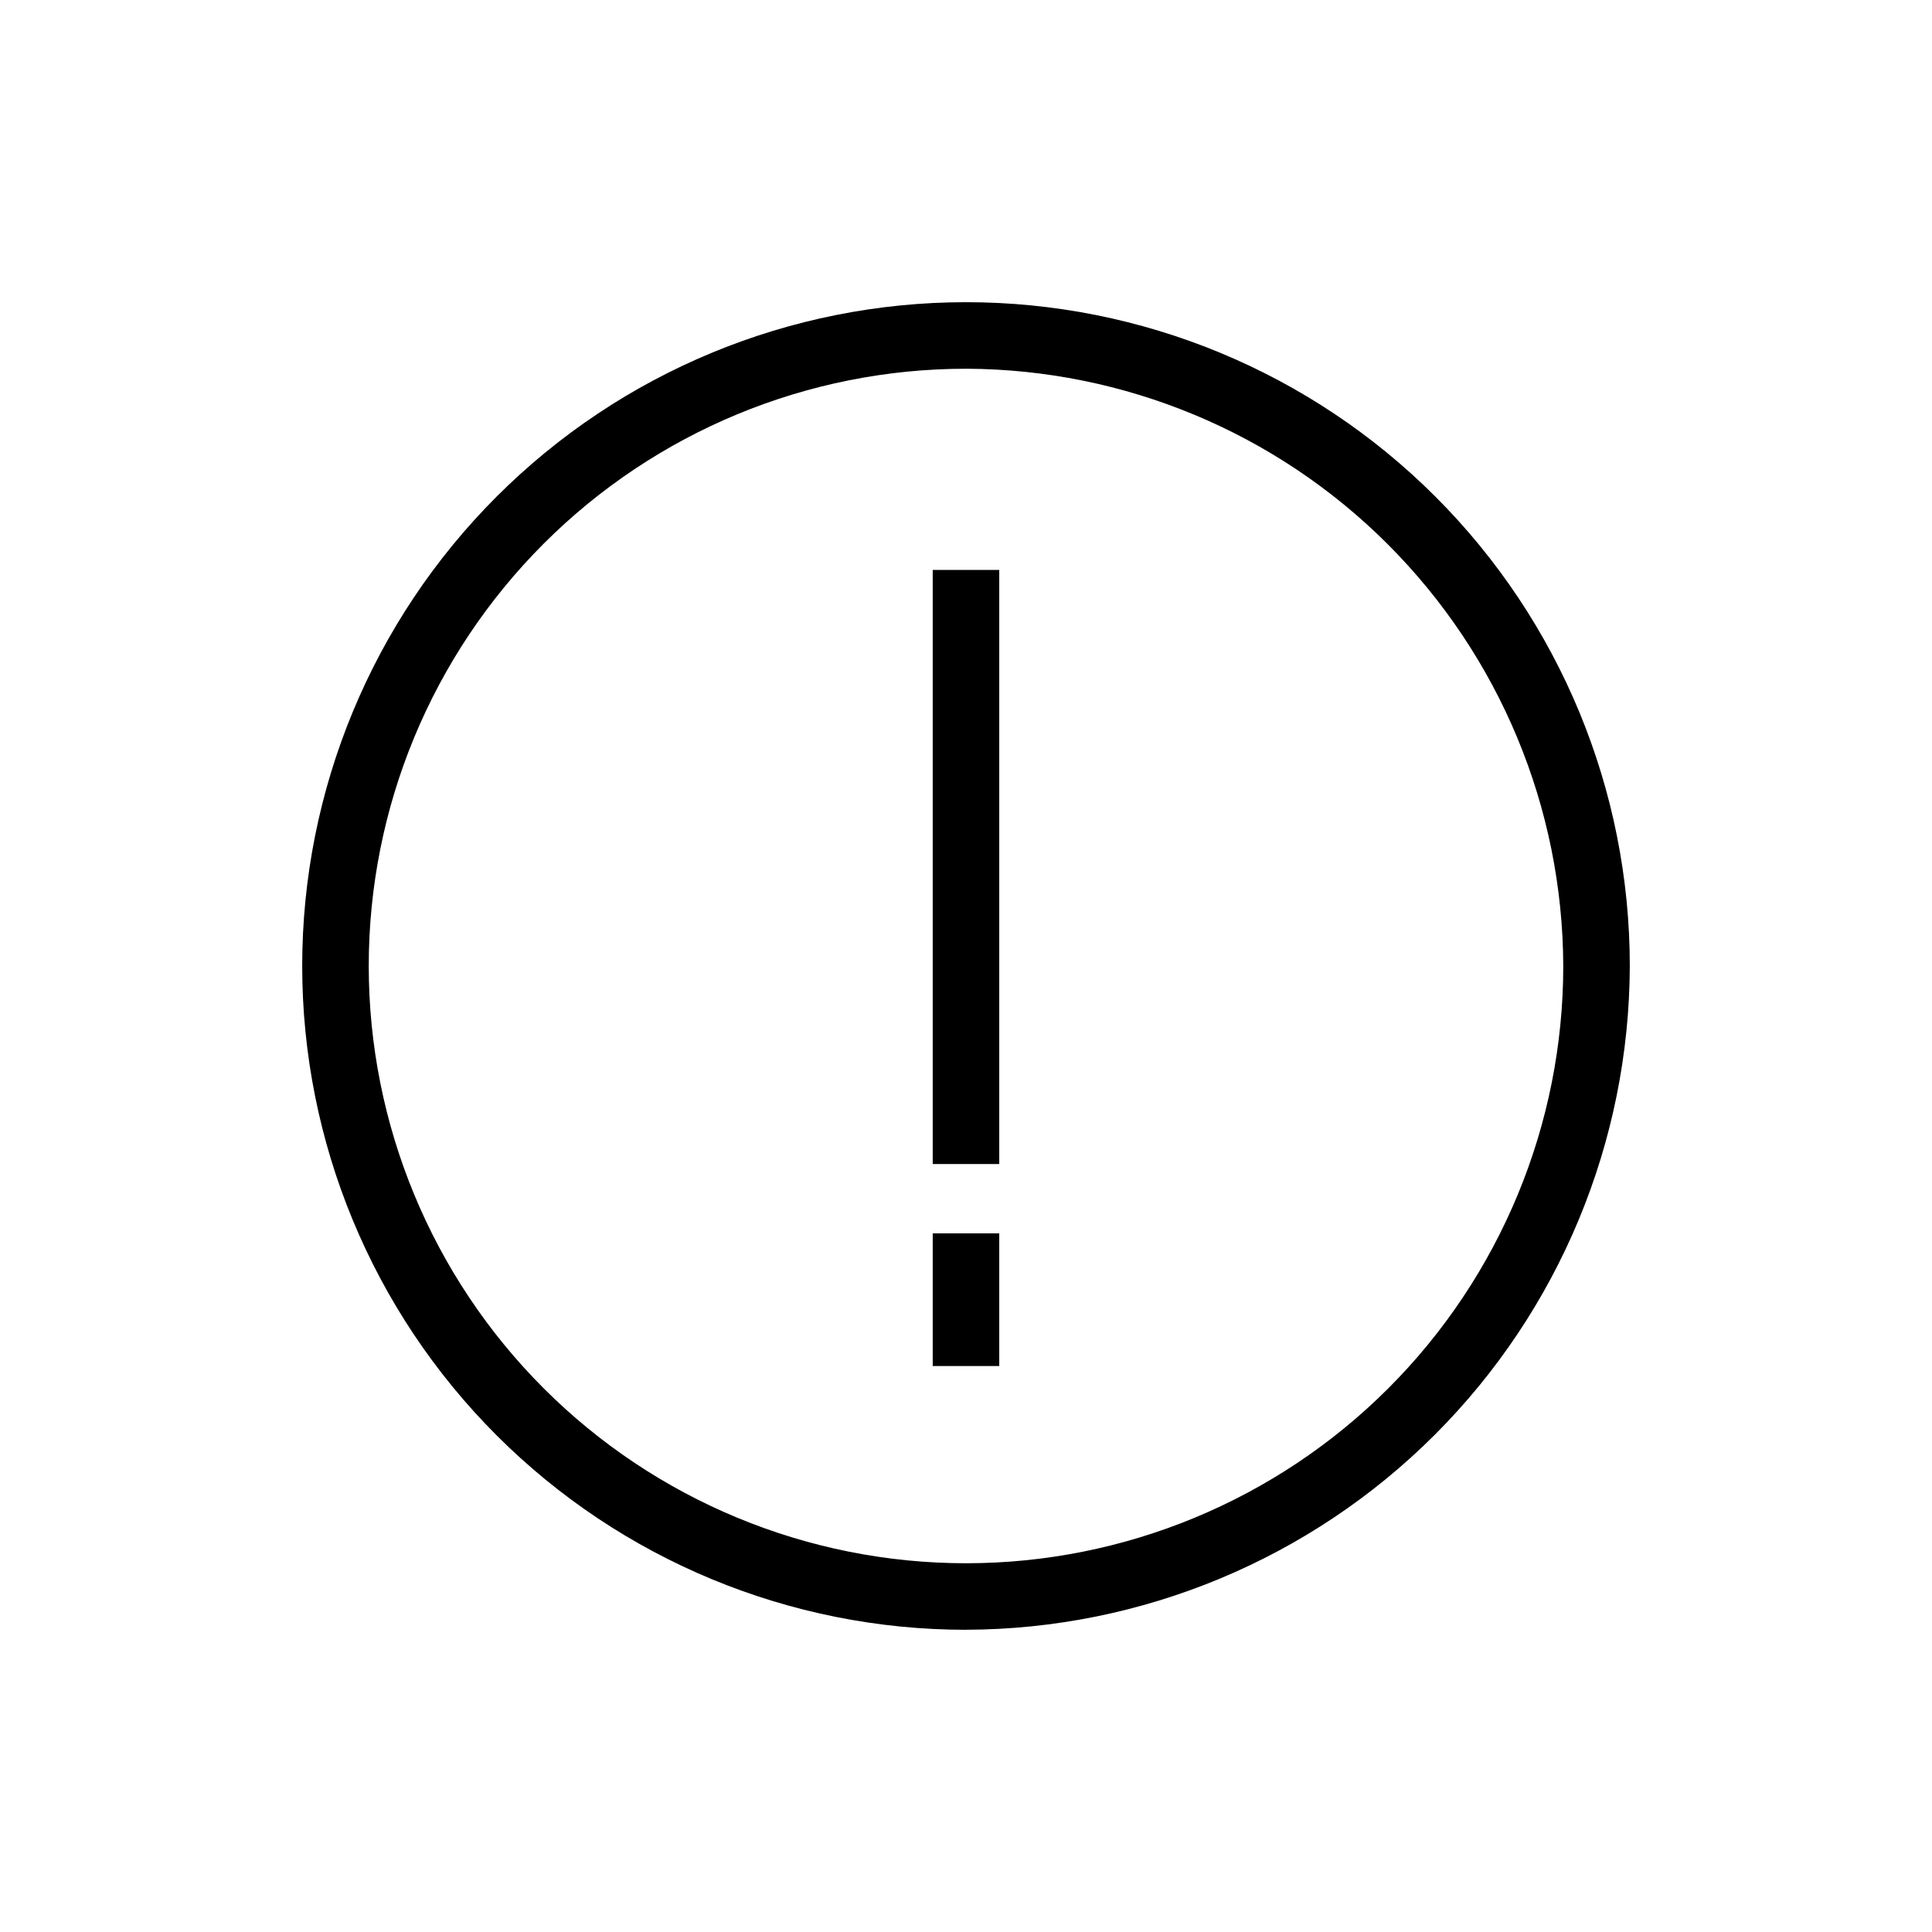 <?xml version="1.0" encoding="UTF-8"?>
<!-- Uploaded to: ICON Repo, www.iconrepo.com, Generator: ICON Repo Mixer Tools -->
<svg fill="#000000" width="800px" height="800px" version="1.1" viewBox="144 144 512 512" xmlns="http://www.w3.org/2000/svg">
 <g>
  <path d="m400 575.91c-46.656 0-91.402-18.531-124.39-51.523-32.992-32.988-51.523-77.734-51.523-124.39 0-46.656 18.531-91.402 51.523-124.39 32.988-32.992 77.734-51.523 124.39-51.523 46.652 0 91.398 18.531 124.39 51.523 32.992 32.988 51.523 77.734 51.523 124.39-0.137 46.609-18.715 91.273-51.676 124.23s-77.625 51.539-124.23 51.676zm0-334.19c-41.98 0-82.238 16.676-111.92 46.359s-46.359 69.941-46.359 111.92c0 41.977 16.676 82.234 46.359 111.92 29.684 29.684 69.941 46.359 111.92 46.359 41.977 0 82.234-16.676 111.92-46.359 29.684-29.684 46.359-69.941 46.359-111.92-0.137-41.938-16.855-82.117-46.512-111.77-29.652-29.652-69.832-46.375-111.77-46.512z"/>
  <path d="m391.18 295.04h17.633v157.44h-17.633zm0 175.81h17.633v35.16h-17.633z"/>
 </g>
</svg>
